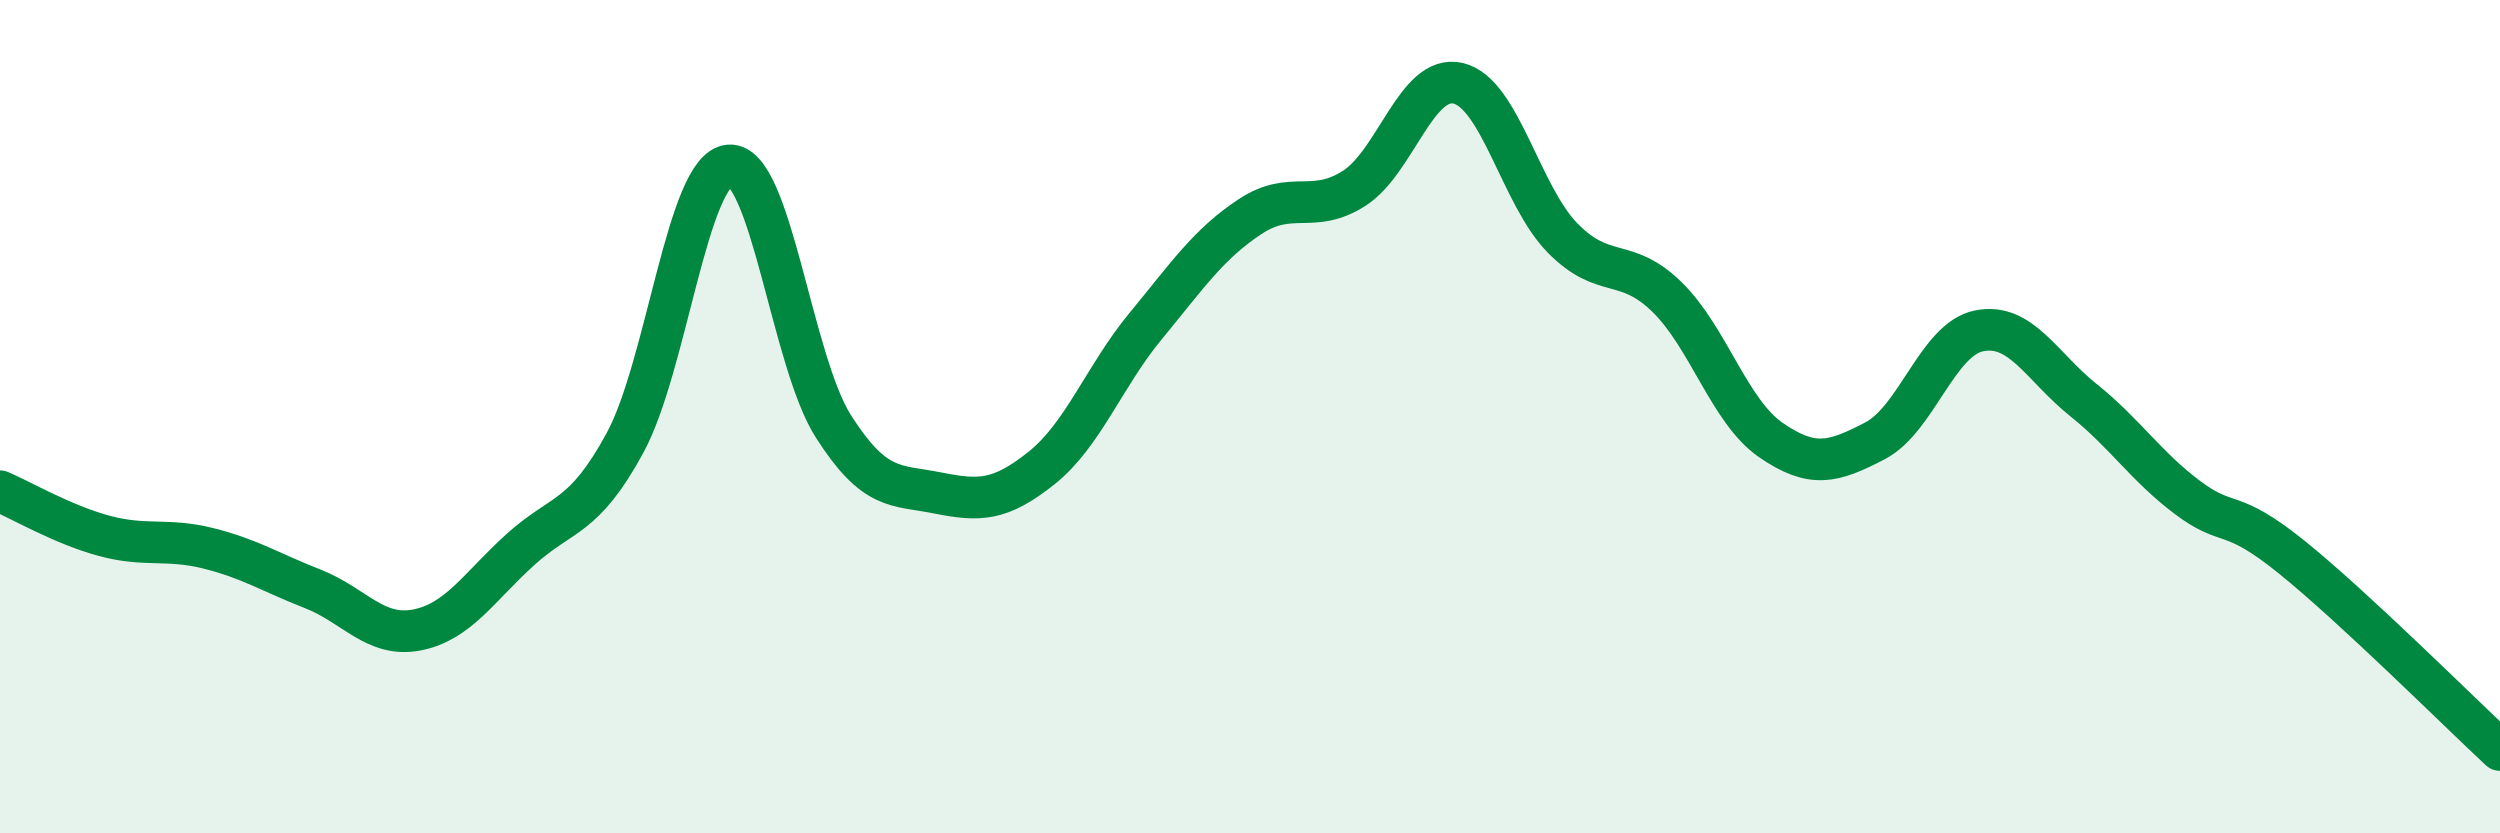
    <svg width="60" height="20" viewBox="0 0 60 20" xmlns="http://www.w3.org/2000/svg">
      <path
        d="M 0,11.79 C 0.5,12 1.5,12.59 2.5,12.86 C 3.5,13.13 4,12.91 5,13.16 C 6,13.41 6.5,13.74 7.5,14.13 C 8.5,14.52 9,15.31 10,15.12 C 11,14.93 11.5,14.08 12.5,13.18 C 13.5,12.28 14,12.47 15,10.63 C 16,8.79 16.5,4.05 17.5,3.97 C 18.5,3.89 19,8.66 20,10.23 C 21,11.8 21.5,11.63 22.5,11.83 C 23.5,12.03 24,12.03 25,11.23 C 26,10.43 26.5,9.03 27.5,7.82 C 28.5,6.61 29,5.86 30,5.2 C 31,4.54 31.5,5.16 32.5,4.52 C 33.5,3.88 34,1.76 35,2 C 36,2.24 36.5,4.69 37.5,5.71 C 38.5,6.73 39,6.15 40,7.12 C 41,8.09 41.5,9.87 42.5,10.56 C 43.5,11.25 44,11.1 45,10.58 C 46,10.06 46.5,8.14 47.5,7.94 C 48.5,7.74 49,8.8 50,9.6 C 51,10.4 51.5,11.19 52.5,11.94 C 53.5,12.69 53.5,12.16 55,13.37 C 56.5,14.58 59,17.07 60,18L60 20L0 20Z"
        fill="#008740"
        opacity="0.1"
        stroke-linecap="round"
        stroke-linejoin="round"
      />
      <path
        d="M 0,11.79 C 0.5,12 1.5,12.59 2.5,12.86 C 3.5,13.13 4,12.91 5,13.16 C 6,13.41 6.5,13.74 7.5,14.13 C 8.5,14.52 9,15.31 10,15.12 C 11,14.93 11.5,14.08 12.5,13.18 C 13.5,12.28 14,12.47 15,10.63 C 16,8.79 16.5,4.05 17.5,3.97 C 18.5,3.89 19,8.66 20,10.23 C 21,11.8 21.5,11.63 22.5,11.83 C 23.5,12.03 24,12.03 25,11.23 C 26,10.43 26.5,9.03 27.5,7.82 C 28.5,6.61 29,5.86 30,5.2 C 31,4.54 31.5,5.16 32.5,4.52 C 33.5,3.88 34,1.76 35,2 C 36,2.24 36.5,4.69 37.5,5.71 C 38.5,6.73 39,6.15 40,7.12 C 41,8.09 41.5,9.87 42.5,10.56 C 43.5,11.25 44,11.1 45,10.58 C 46,10.06 46.5,8.14 47.5,7.94 C 48.5,7.74 49,8.8 50,9.6 C 51,10.4 51.5,11.19 52.5,11.94 C 53.5,12.69 53.5,12.16 55,13.37 C 56.5,14.58 59,17.07 60,18"
        stroke="#008740"
        stroke-width="1"
        fill="none"
        stroke-linecap="round"
        stroke-linejoin="round"
      />
    </svg>
  